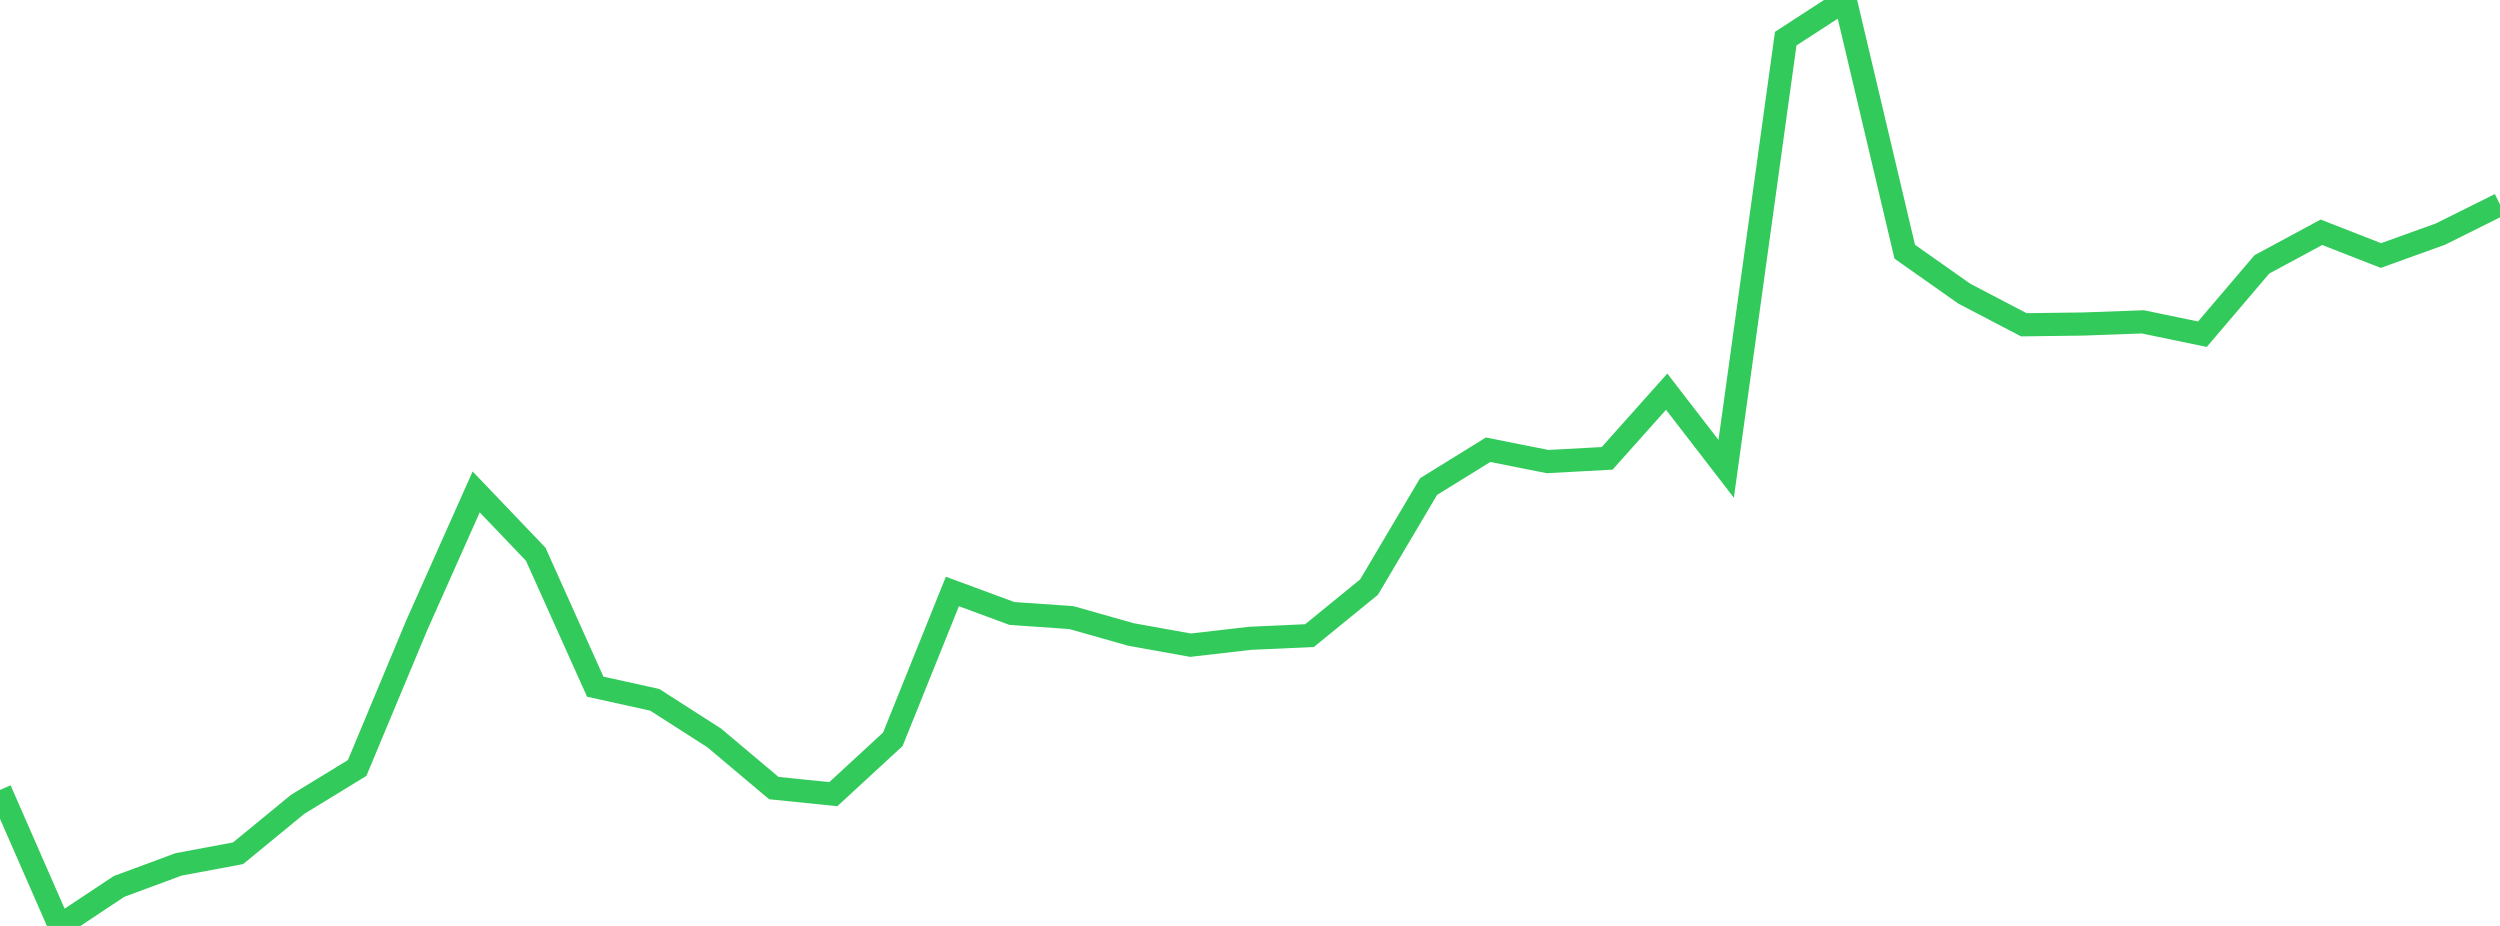 <?xml version="1.0" standalone="no"?>
<!DOCTYPE svg PUBLIC "-//W3C//DTD SVG 1.1//EN" "http://www.w3.org/Graphics/SVG/1.1/DTD/svg11.dtd">

<svg width="135" height="50" viewBox="0 0 135 50" preserveAspectRatio="none" 
  xmlns="http://www.w3.org/2000/svg"
  xmlns:xlink="http://www.w3.org/1999/xlink">


<polyline points="0.0, 42.656 3.214, 50.0 6.429, 47.867 9.643, 46.677 12.857, 46.075 16.071, 43.436 19.286, 41.471 22.5, 33.773 25.714, 26.564 28.929, 29.928 32.143, 37.081 35.357, 37.79 38.571, 39.85 41.786, 42.557 45.0, 42.884 48.214, 39.92 51.429, 31.94 54.643, 33.127 57.857, 33.351 61.071, 34.262 64.286, 34.84 67.5, 34.469 70.714, 34.323 73.929, 31.702 77.143, 26.274 80.357, 24.286 83.571, 24.925 86.786, 24.751 90.0, 21.15 93.214, 25.317 96.429, 2.087 99.643, 0.0 102.857, 13.593 106.071, 15.857 109.286, 17.538 112.5, 17.497 115.714, 17.38 118.929, 18.048 122.143, 14.275 125.357, 12.543 128.571, 13.799 131.786, 12.64 135.0, 11.039" fill="none" stroke="#32ca5b" stroke-width="1.25"/>

</svg>